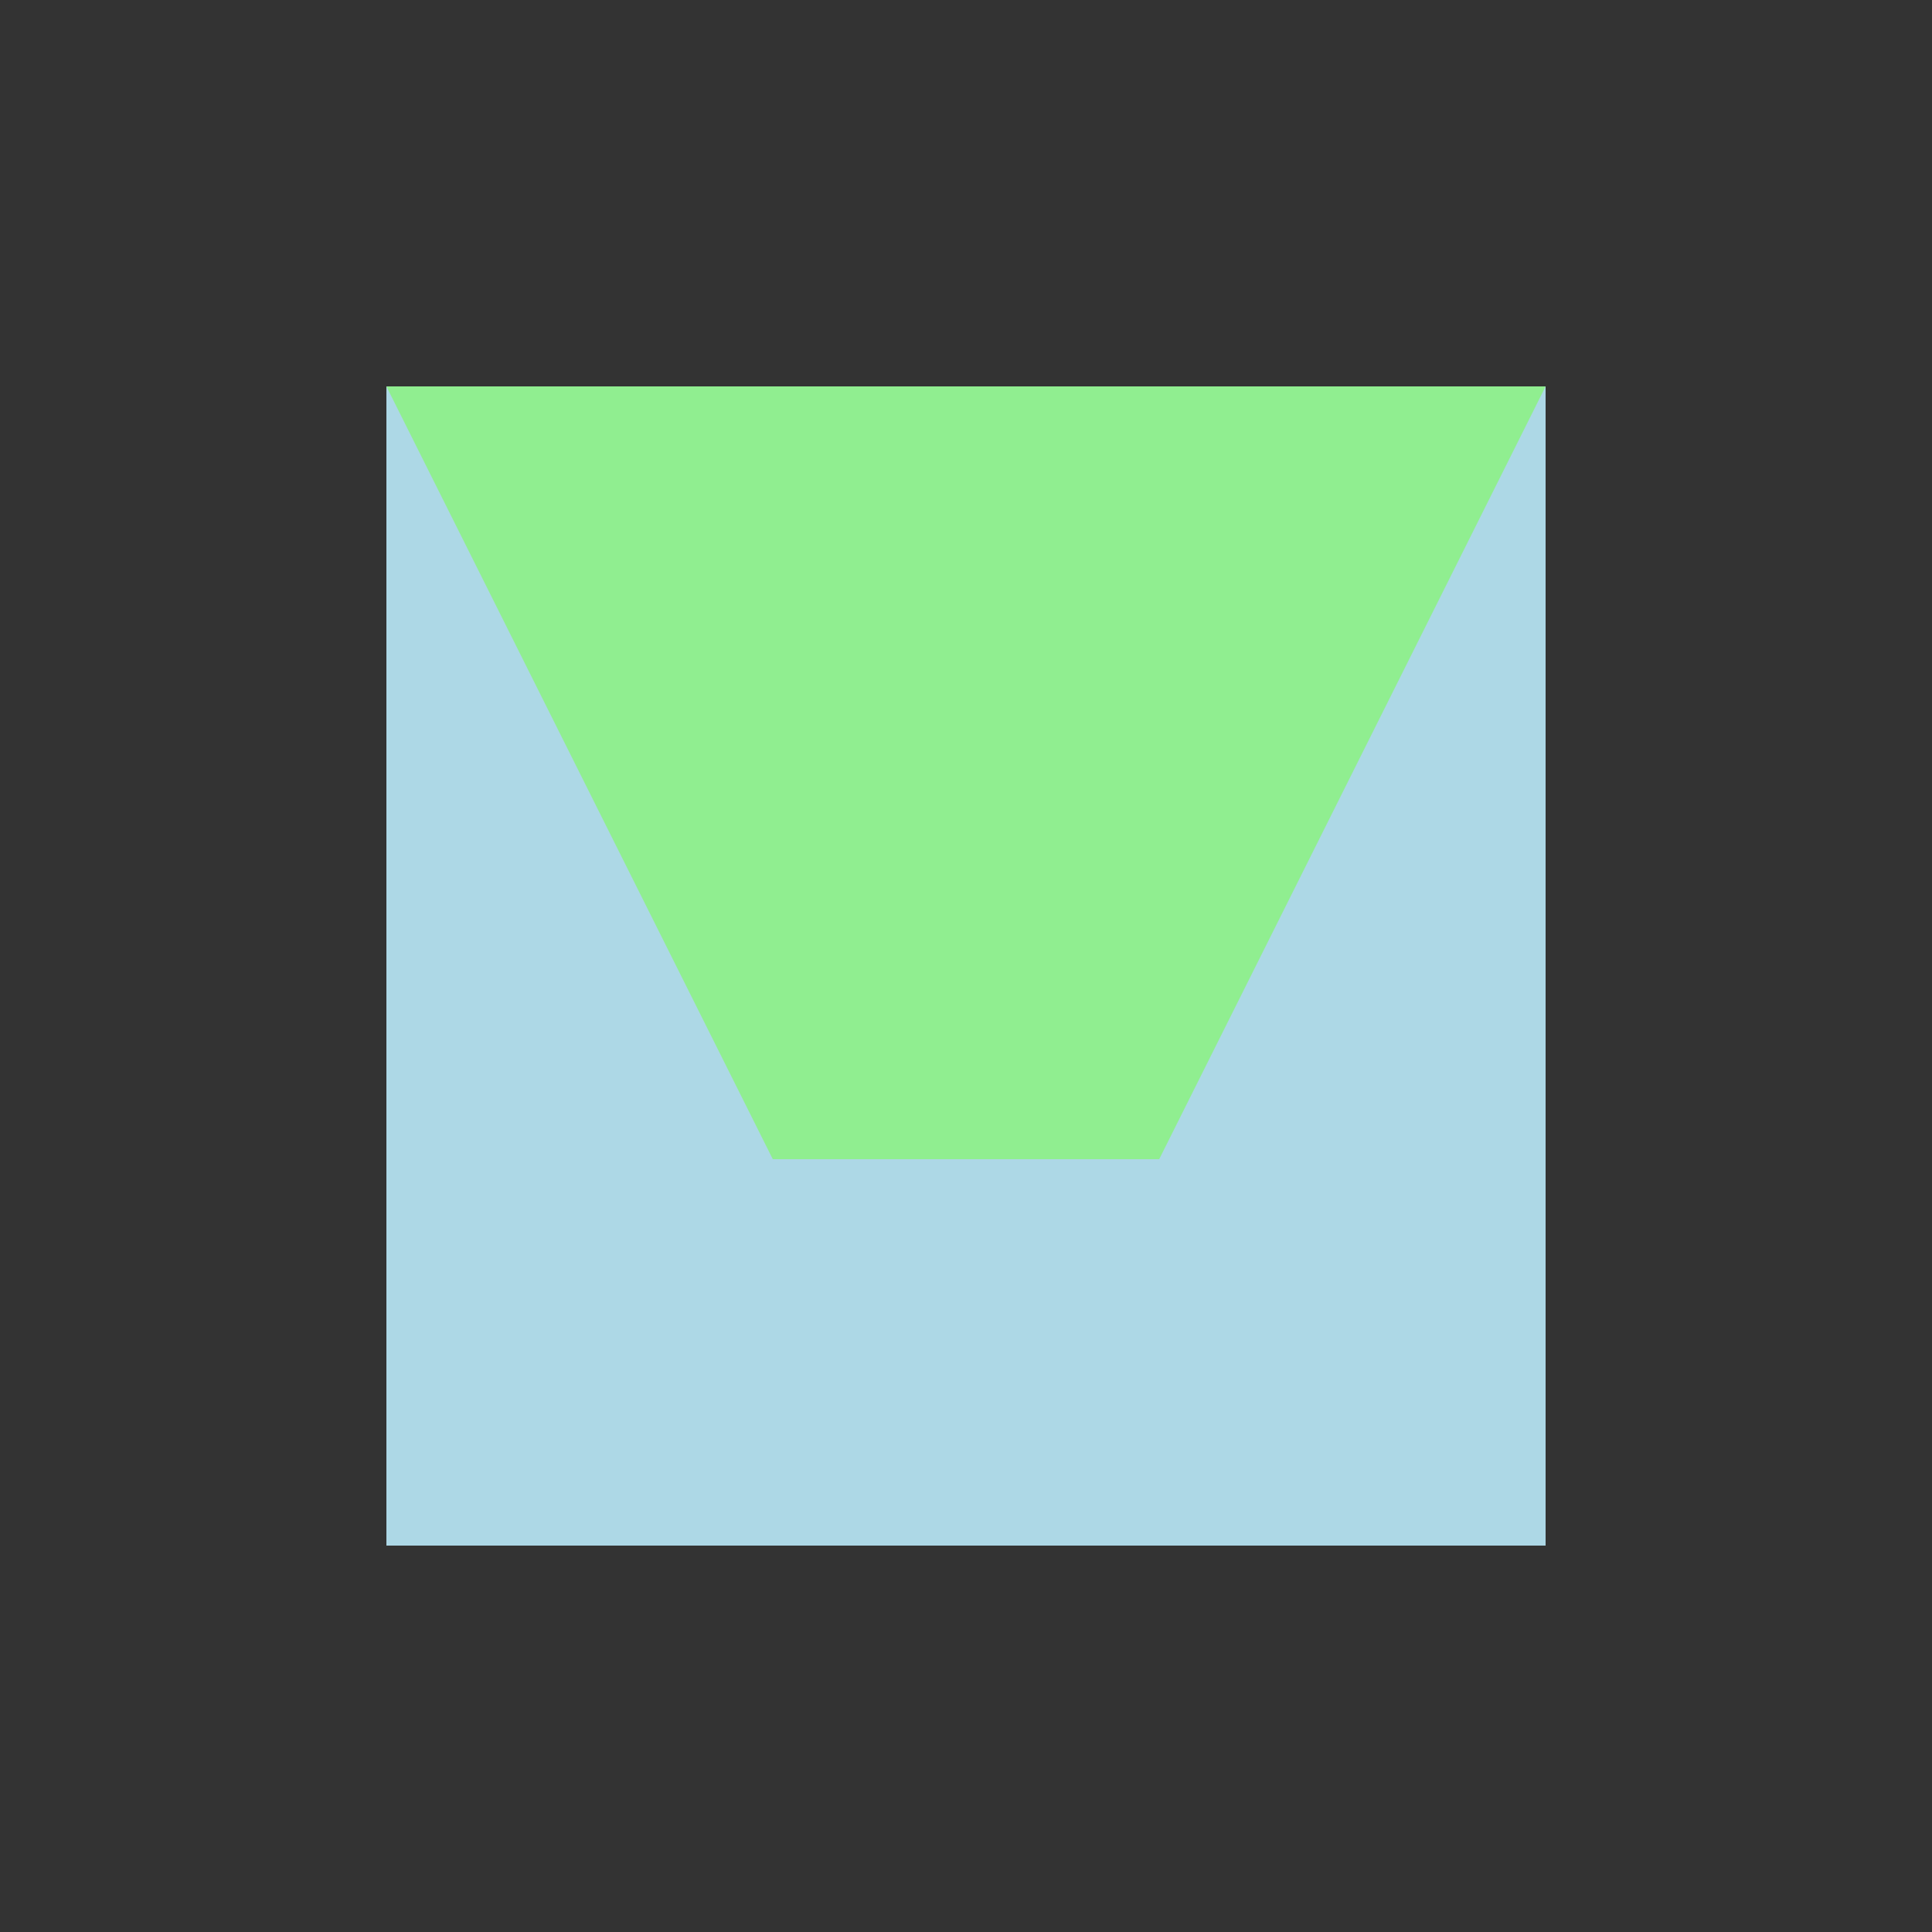 <!--

Generated by DrawGPT.
Free, open source, AI generated images in SVG, PNG, and HTML Canvas format.
https://drawgpt.ai

Created: 2023-11-03T06:08:16.107Z
Link: https://drawgpt.ai/prompt/116692/

-->
<svg xmlns="http://www.w3.org/2000/svg" xmlns:xlink="http://www.w3.org/1999/xlink" width="500" height="500"><rect width="100%" height="100%" fill="#333333" stroke="none"/><defs/><g><rect fill="lightblue" stroke="none" x="100" y="100" width="300" height="300"/><rect fill="white" stroke="none" x="200" y="200" width="100" height="100"/><path fill="lightgreen" stroke="none" paint-order="stroke fill markers" d=" M 100 100 L 400 100 L 300 300 L 200 300 Z"/></g></svg>